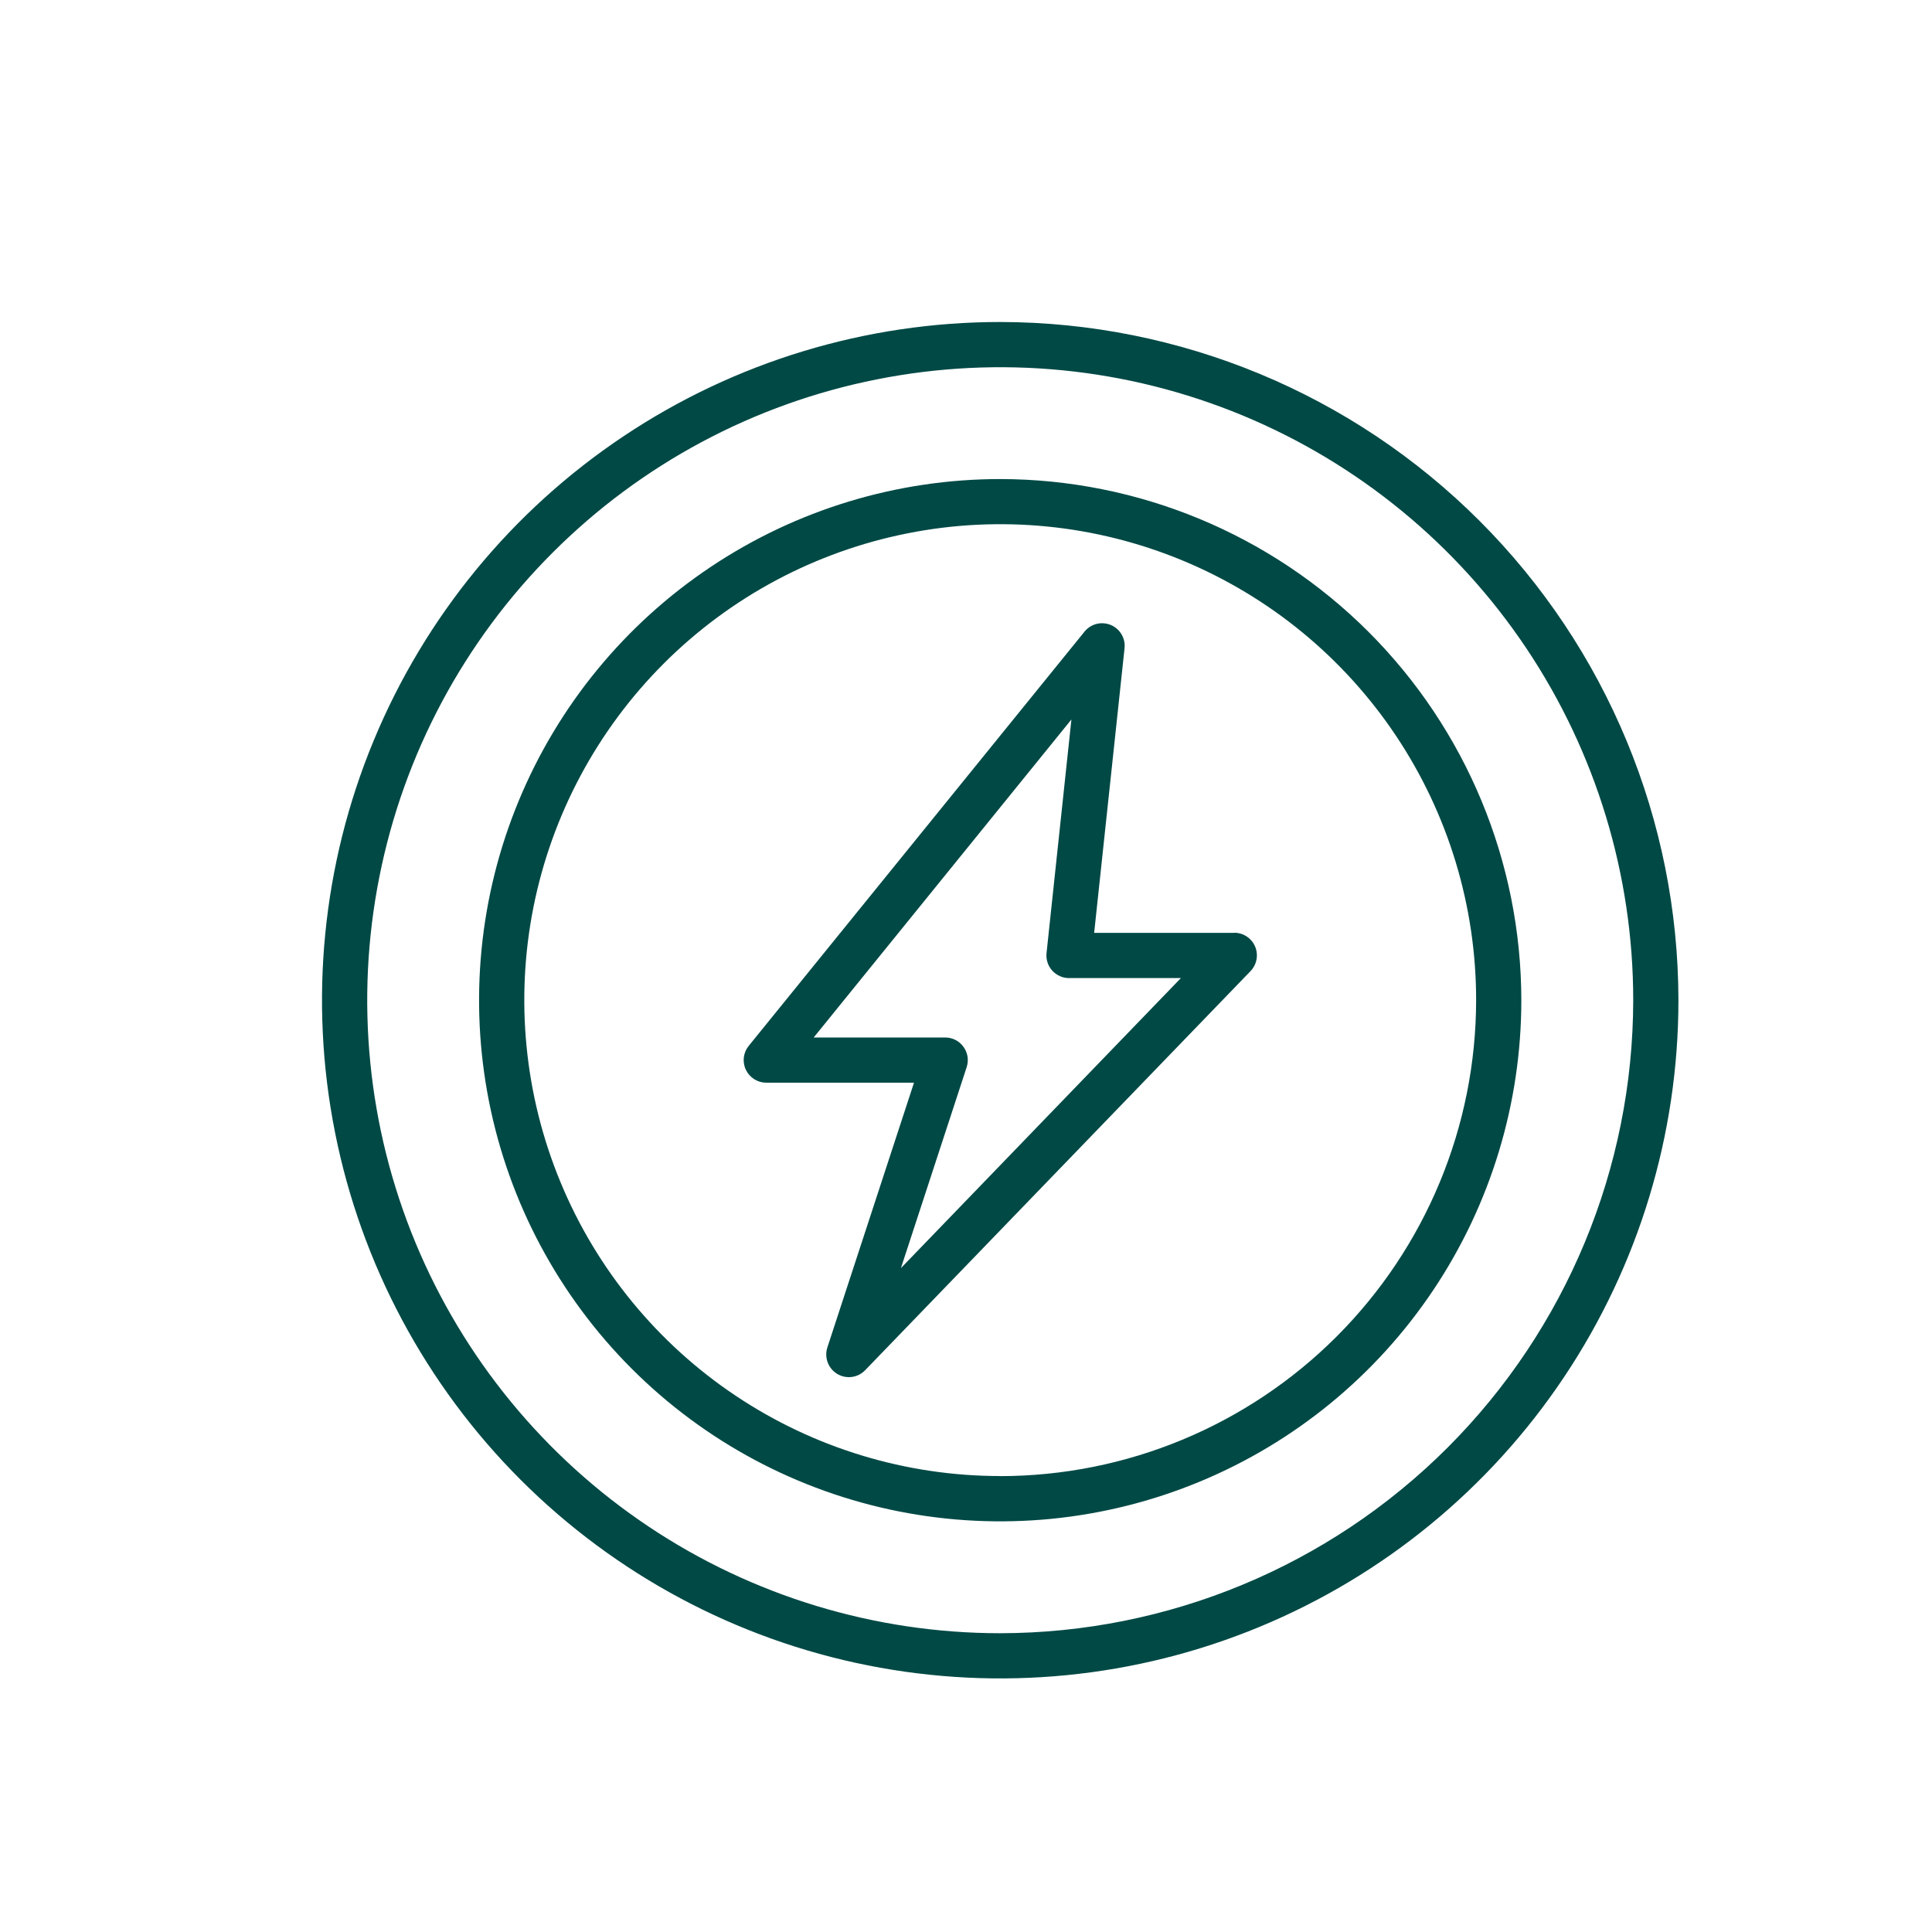 <svg width="48" height="48" viewBox="0 0 48 48" fill="none" xmlns="http://www.w3.org/2000/svg">
<path d="M30.663 23.177H27.184L27.939 16.106C27.952 15.985 27.926 15.864 27.864 15.76C27.802 15.655 27.709 15.574 27.596 15.527C27.485 15.481 27.361 15.472 27.243 15.501C27.126 15.531 27.021 15.598 26.945 15.692L18.602 25.984C18.535 26.066 18.493 26.166 18.48 26.271C18.468 26.377 18.485 26.483 18.531 26.579C18.577 26.674 18.648 26.755 18.738 26.812C18.828 26.869 18.931 26.899 19.037 26.899H22.708L20.555 33.479C20.516 33.6 20.519 33.73 20.564 33.849C20.608 33.968 20.691 34.069 20.8 34.134C20.909 34.2 21.036 34.226 21.162 34.21C21.288 34.194 21.405 34.135 21.493 34.044L31.067 24.129C31.144 24.05 31.197 23.949 31.217 23.84C31.238 23.732 31.226 23.619 31.183 23.517C31.14 23.415 31.067 23.328 30.975 23.267C30.882 23.206 30.773 23.173 30.663 23.174V23.177ZM22.383 31.506L24.017 26.512C24.044 26.428 24.051 26.338 24.038 26.25C24.024 26.163 23.989 26.079 23.937 26.008C23.885 25.936 23.817 25.877 23.738 25.837C23.659 25.797 23.571 25.776 23.482 25.776H20.216L26.619 17.875L26.001 23.679C25.992 23.757 26.001 23.836 26.025 23.911C26.049 23.986 26.089 24.055 26.142 24.114C26.194 24.172 26.259 24.219 26.331 24.251C26.402 24.284 26.48 24.3 26.559 24.3H29.339L22.383 31.506Z" fill="#004945"/>
<path d="M24.85 11.902C22.289 11.902 19.786 12.662 17.657 14.085C15.527 15.507 13.868 17.529 12.888 19.895C11.908 22.261 11.652 24.864 12.151 27.376C12.651 29.887 13.884 32.194 15.695 34.005C17.506 35.816 19.812 37.049 22.324 37.549C24.836 38.048 27.439 37.792 29.805 36.812C32.171 35.832 34.193 34.172 35.615 32.043C37.038 29.914 37.797 27.411 37.797 24.85C37.794 21.417 36.428 18.126 34.001 15.699C31.574 13.272 28.283 11.906 24.85 11.902ZM24.85 36.672C22.511 36.672 20.225 35.978 18.281 34.679C16.336 33.38 14.82 31.533 13.926 29.372C13.031 27.211 12.797 24.834 13.253 22.54C13.71 20.246 14.836 18.14 16.49 16.486C18.144 14.832 20.251 13.707 22.545 13.251C24.838 12.794 27.216 13.029 29.377 13.924C31.537 14.819 33.384 16.335 34.683 18.28C35.982 20.225 36.675 22.511 36.674 24.85C36.671 27.985 35.424 30.99 33.207 33.207C30.99 35.424 27.985 36.671 24.85 36.674V36.672Z" fill="#004945"/>
<path d="M24.85 8C21.517 8 18.26 8.988 15.489 10.84C12.718 12.691 10.558 15.323 9.283 18.402C8.007 21.481 7.674 24.869 8.324 28.137C8.974 31.406 10.579 34.408 12.935 36.765C15.292 39.121 18.294 40.726 21.563 41.376C24.831 42.026 28.219 41.693 31.298 40.417C34.377 39.142 37.009 36.982 38.86 34.211C40.712 31.44 41.7 28.183 41.7 24.85C41.695 20.383 39.918 16.1 36.759 12.941C33.6 9.782 29.317 8.005 24.85 8ZM24.85 40.577C21.74 40.577 18.699 39.654 16.113 37.926C13.527 36.198 11.511 33.742 10.32 30.868C9.13 27.995 8.819 24.832 9.426 21.782C10.032 18.731 11.53 15.929 13.73 13.73C15.929 11.53 18.731 10.032 21.782 9.426C24.833 8.819 27.995 9.13 30.868 10.32C33.742 11.511 36.198 13.527 37.926 16.113C39.654 18.699 40.577 21.74 40.577 24.85C40.572 29.02 38.913 33.017 35.965 35.965C33.017 38.913 29.02 40.572 24.85 40.577Z" fill="#004945"/>
</svg>

